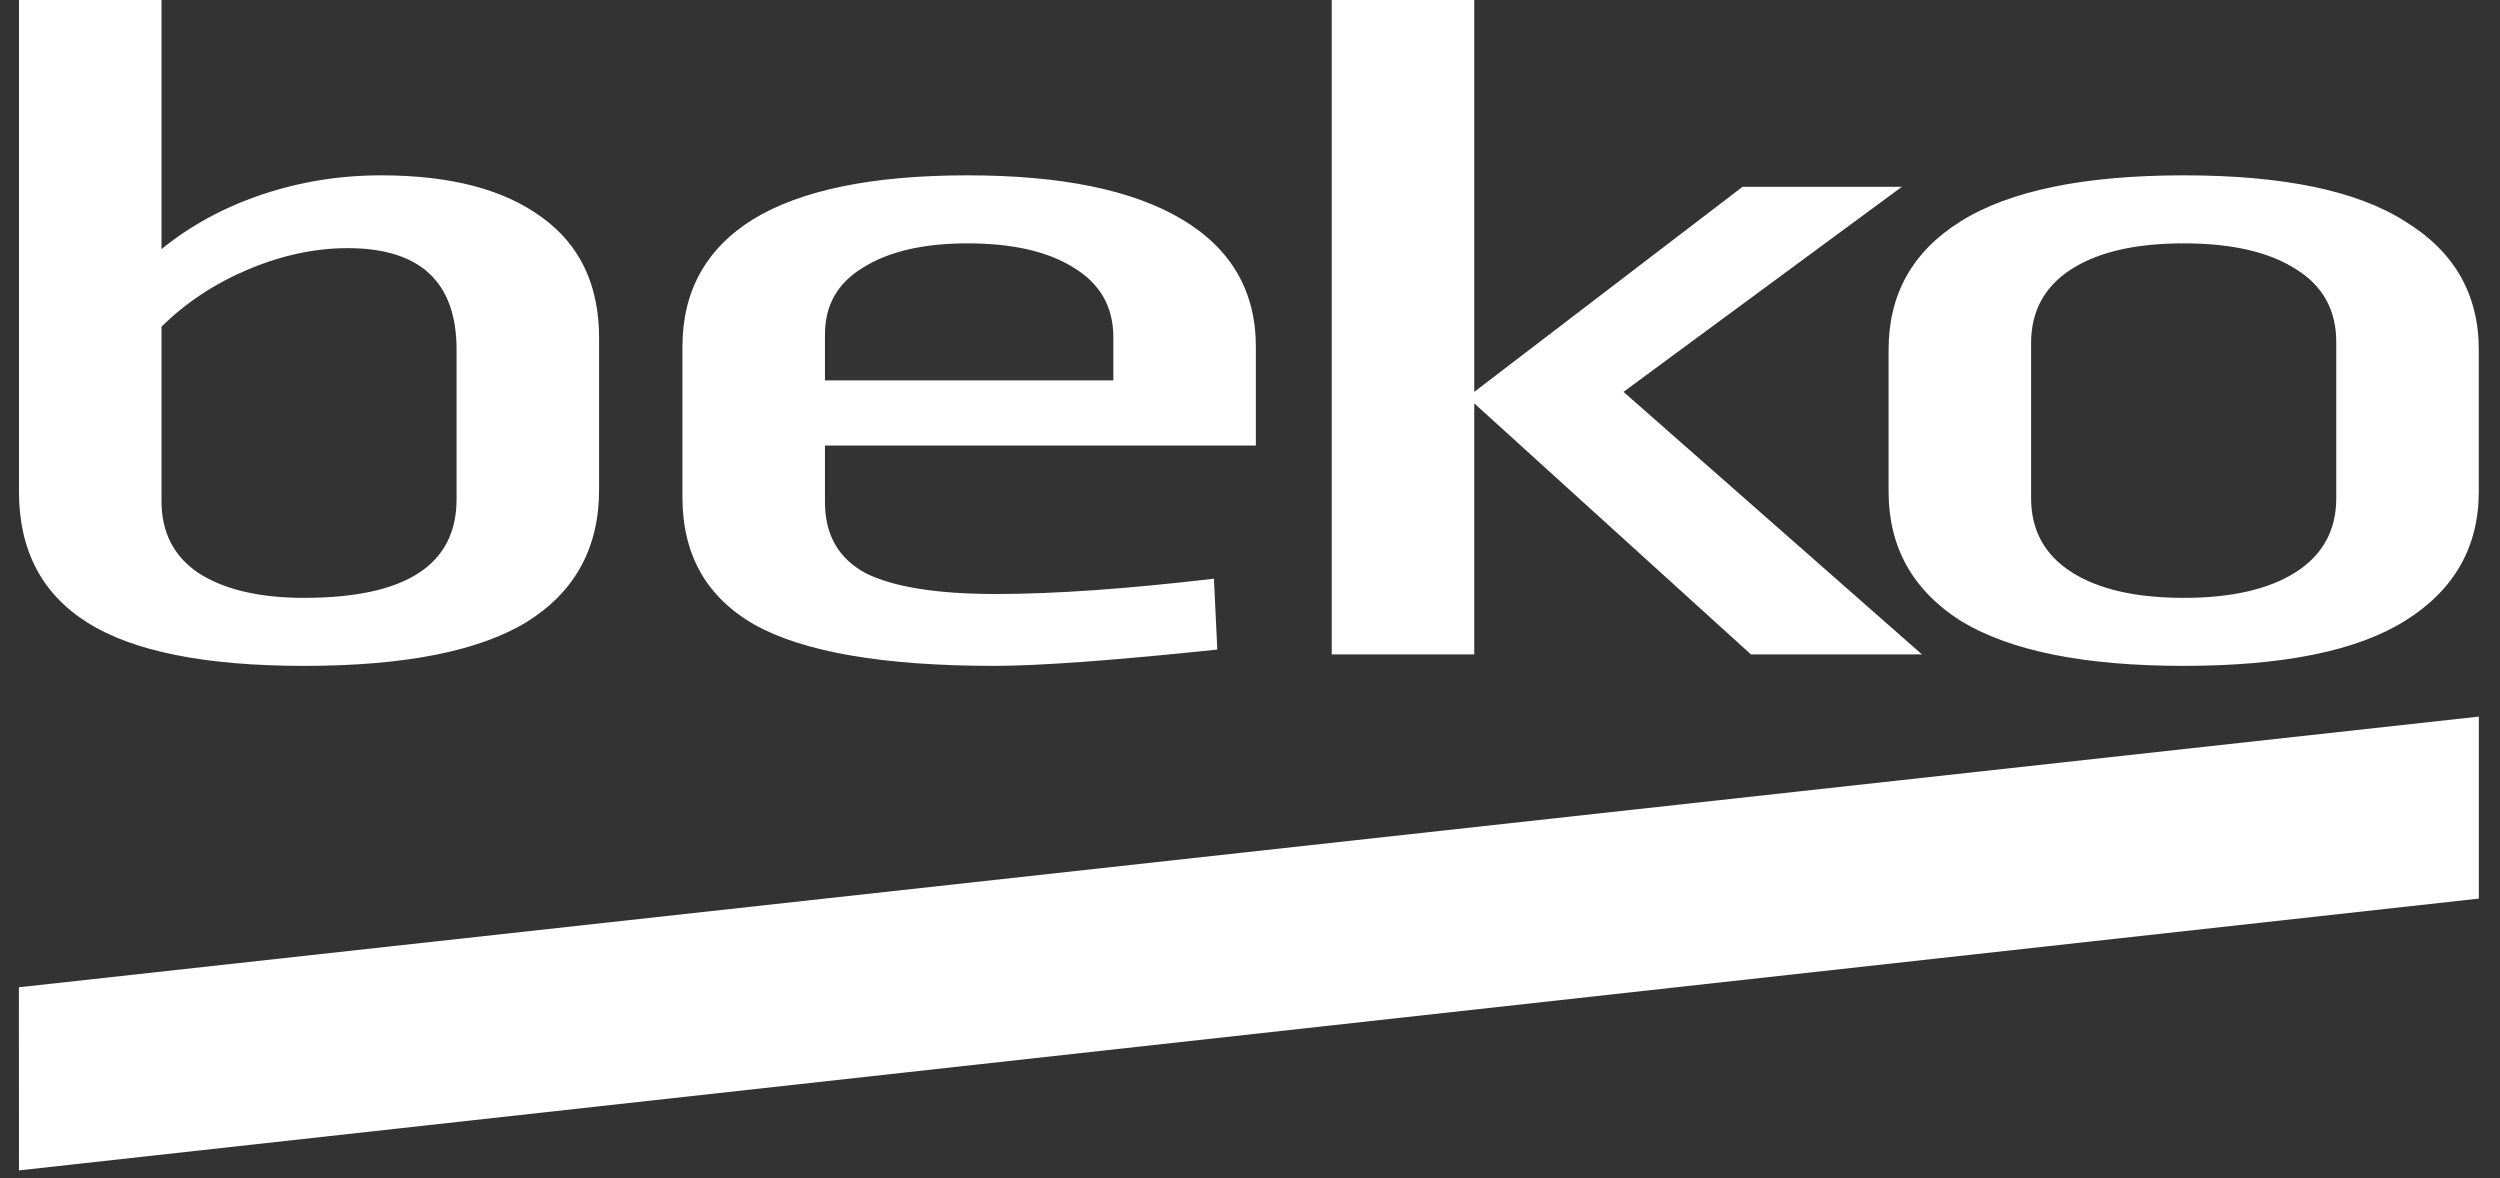 <?xml version="1.0" encoding="UTF-8"?> <svg xmlns="http://www.w3.org/2000/svg" width="157" height="74" viewBox="0 0 157 74" fill="none"><rect x="0" y="0" width="157" height="74" fill="#333333" stroke="none"/><path d="M1.187 62L155.671 45.002L155.671 56.432L1.191 73.5L1.187 62Z" fill="white"></path><path d="M10.142 15.644C11.967 14.16 14.072 13.017 16.459 12.214C18.846 11.412 21.338 11.011 23.935 11.011C28.287 11.011 31.657 11.893 34.043 13.658C36.43 15.383 37.623 17.91 37.623 21.239V30.746C37.623 34.397 36.114 37.164 33.096 39.049C30.077 40.895 25.409 41.817 19.092 41.817C12.914 41.817 8.387 40.915 5.508 39.11C2.63 37.304 1.191 34.557 1.191 30.866V0H10.142V15.644ZM21.829 15.584C19.794 15.584 17.723 16.025 15.617 16.907C13.511 17.79 11.686 18.993 10.142 20.517V31.468C10.142 33.434 10.914 34.938 12.458 35.981C14.072 37.024 16.284 37.545 19.092 37.545C25.48 37.545 28.673 35.48 28.673 31.348V21.962C28.673 17.71 26.392 15.584 21.829 15.584ZM60.757 11.011C66.653 11.011 71.146 11.933 74.235 13.779C77.324 15.624 78.868 18.291 78.868 21.781V27.978H51.807V31.528C51.807 33.574 52.649 35.058 54.334 35.981C56.089 36.863 58.827 37.304 62.547 37.304C66.197 37.304 70.76 36.984 76.235 36.342L76.446 40.794C69.918 41.476 65.25 41.817 62.442 41.817C55.492 41.817 50.473 40.955 47.385 39.23C44.366 37.505 42.857 34.838 42.857 31.227V21.781C42.857 18.291 44.331 15.624 47.279 13.779C50.298 11.933 54.791 11.011 60.757 11.011ZM60.757 15.283C58.019 15.283 55.843 15.784 54.229 16.787C52.614 17.75 51.807 19.154 51.807 20.999V23.887H69.918V21.179C69.918 19.254 69.075 17.79 67.391 16.787C65.776 15.784 63.565 15.283 60.757 15.283ZM92.584 0V24.609L109.431 11.733H119.434L101.955 24.609L120.698 41.095H109.958L92.584 25.331V41.095H83.634V0H92.584ZM137.135 11.011C143.383 11.011 148.016 11.973 151.034 13.899C154.123 15.784 155.667 18.472 155.667 21.962V30.866C155.667 34.356 154.123 37.064 151.034 38.989C148.016 40.874 143.383 41.817 137.135 41.817C130.888 41.817 126.22 40.874 123.131 38.989C120.113 37.064 118.603 34.356 118.603 30.866V21.962C118.603 18.472 120.113 15.784 123.131 13.899C126.22 11.973 130.888 11.011 137.135 11.011ZM137.135 15.283C134.117 15.283 131.765 15.824 130.08 16.907C128.396 17.99 127.553 19.535 127.553 21.54V31.288C127.553 33.293 128.396 34.838 130.08 35.921C131.765 37.004 134.117 37.545 137.135 37.545C140.154 37.545 142.505 37.004 144.19 35.921C145.875 34.838 146.717 33.293 146.717 31.288V21.48C146.717 19.475 145.875 17.95 144.19 16.907C142.505 15.824 140.154 15.283 137.135 15.283Z" fill="white"></path></svg> 
